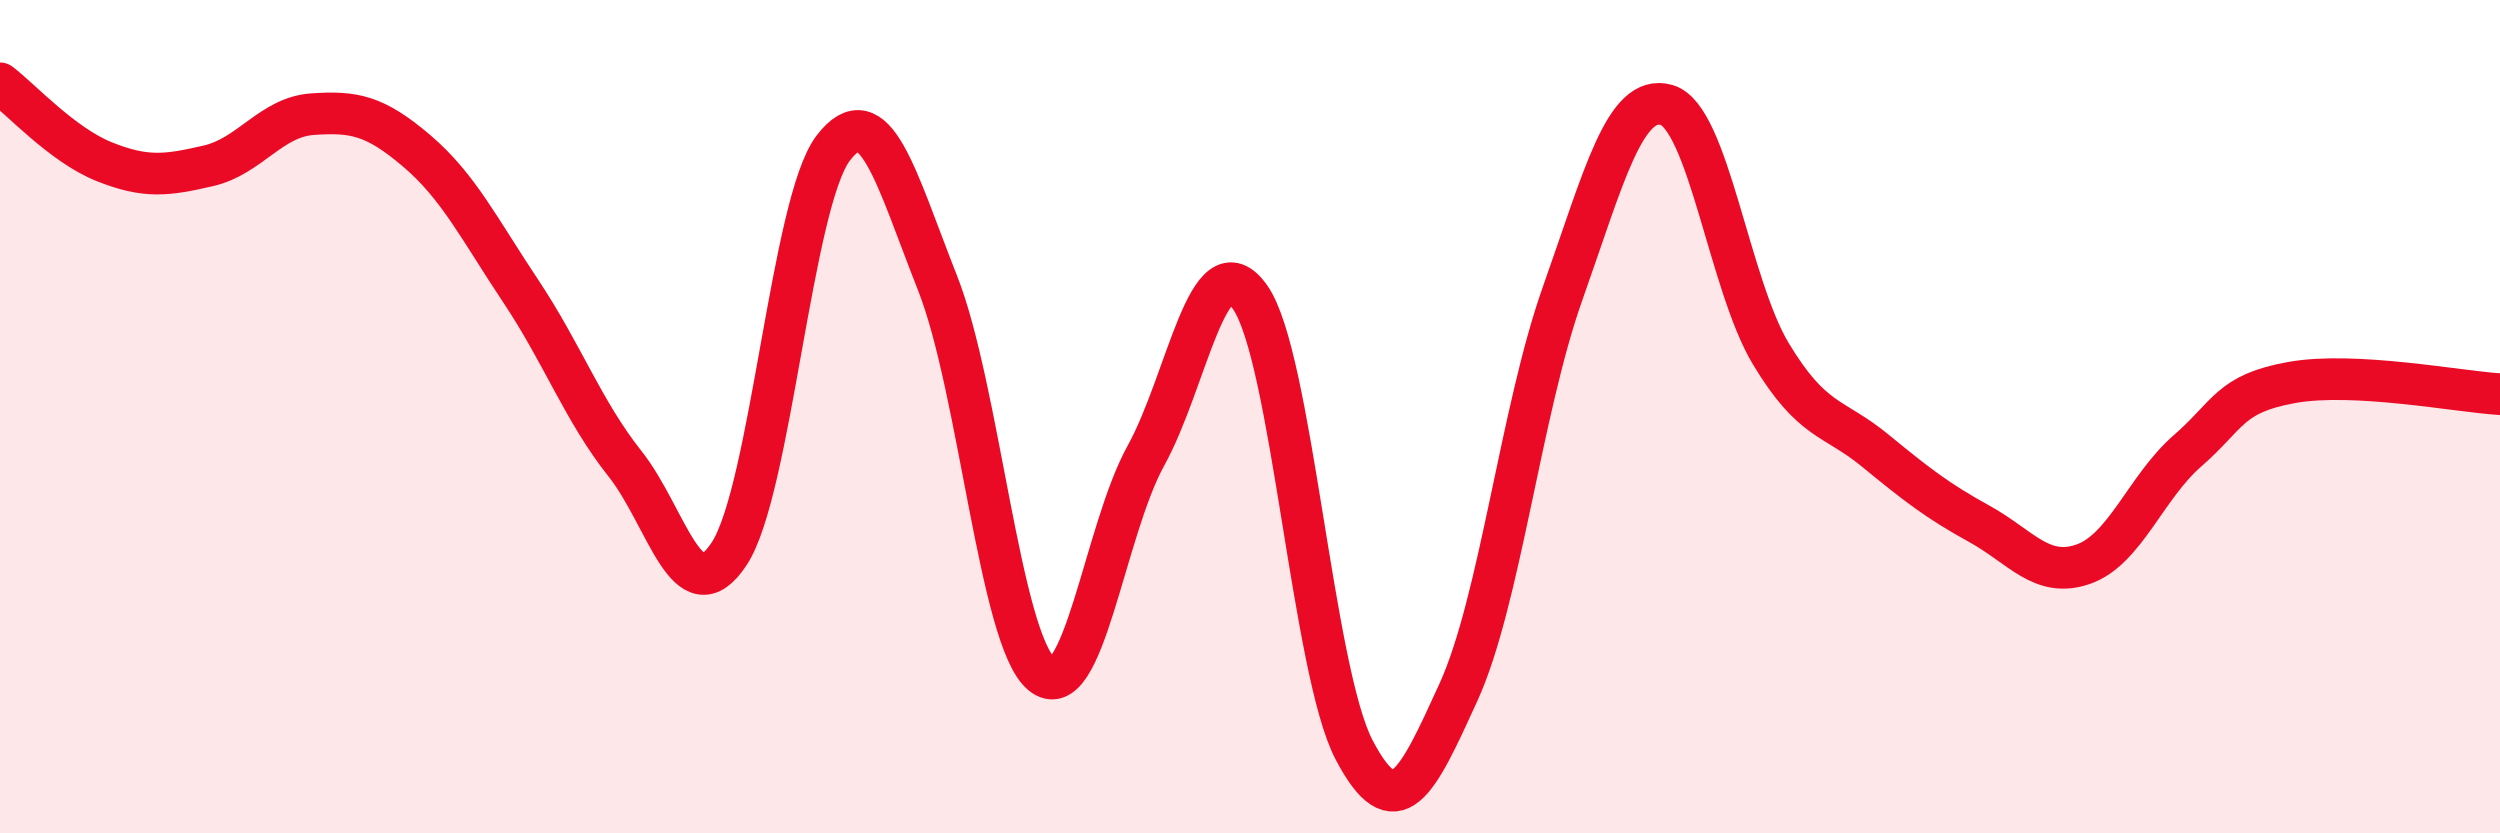 
    <svg width="60" height="20" viewBox="0 0 60 20" xmlns="http://www.w3.org/2000/svg">
      <path
        d="M 0,2 C 0.5,2.38 1.5,3.48 2.5,3.88 C 3.5,4.28 4,4.21 5,3.98 C 6,3.75 6.5,2.81 7.5,2.74 C 8.5,2.67 9,2.77 10,3.62 C 11,4.47 11.5,5.49 12.5,6.99 C 13.5,8.49 14,9.87 15,11.13 C 16,12.39 16.5,14.81 17.5,13.29 C 18.5,11.77 19,4.85 20,3.55 C 21,2.25 21.5,4.26 22.5,6.79 C 23.5,9.32 24,15.35 25,16.18 C 26,17.01 26.5,12.75 27.5,10.94 C 28.5,9.13 29,5.72 30,7.13 C 31,8.54 31.5,16.1 32.5,18 C 33.5,19.9 34,18.81 35,16.62 C 36,14.43 36.5,9.87 37.5,7.05 C 38.5,4.23 39,2.23 40,2.52 C 41,2.81 41.5,6.83 42.5,8.49 C 43.5,10.15 44,9.99 45,10.81 C 46,11.63 46.5,12.02 47.5,12.57 C 48.5,13.12 49,13.89 50,13.54 C 51,13.19 51.5,11.69 52.5,10.82 C 53.5,9.95 53.5,9.45 55,9.18 C 56.5,8.91 59,9.4 60,9.46L60 20L0 20Z"
        fill="#EB0A25"
        opacity="0.1"
        stroke-linecap="round"
        stroke-linejoin="round"
      />
      <path
        d="M 0,2 C 0.5,2.38 1.5,3.48 2.5,3.88 C 3.5,4.28 4,4.21 5,3.98 C 6,3.75 6.5,2.81 7.5,2.74 C 8.5,2.67 9,2.77 10,3.62 C 11,4.47 11.5,5.49 12.5,6.99 C 13.5,8.49 14,9.87 15,11.13 C 16,12.39 16.5,14.81 17.5,13.29 C 18.5,11.77 19,4.85 20,3.55 C 21,2.25 21.5,4.26 22.5,6.79 C 23.5,9.32 24,15.35 25,16.18 C 26,17.01 26.5,12.75 27.5,10.94 C 28.5,9.13 29,5.72 30,7.13 C 31,8.54 31.5,16.1 32.5,18 C 33.5,19.9 34,18.81 35,16.62 C 36,14.43 36.5,9.87 37.5,7.05 C 38.5,4.23 39,2.23 40,2.52 C 41,2.81 41.5,6.83 42.5,8.49 C 43.5,10.15 44,9.99 45,10.81 C 46,11.63 46.5,12.02 47.5,12.57 C 48.5,13.12 49,13.89 50,13.54 C 51,13.19 51.5,11.69 52.5,10.82 C 53.5,9.95 53.5,9.45 55,9.18 C 56.5,8.91 59,9.4 60,9.46"
        stroke="#EB0A25"
        stroke-width="1"
        fill="none"
        stroke-linecap="round"
        stroke-linejoin="round"
      />
    </svg>
  